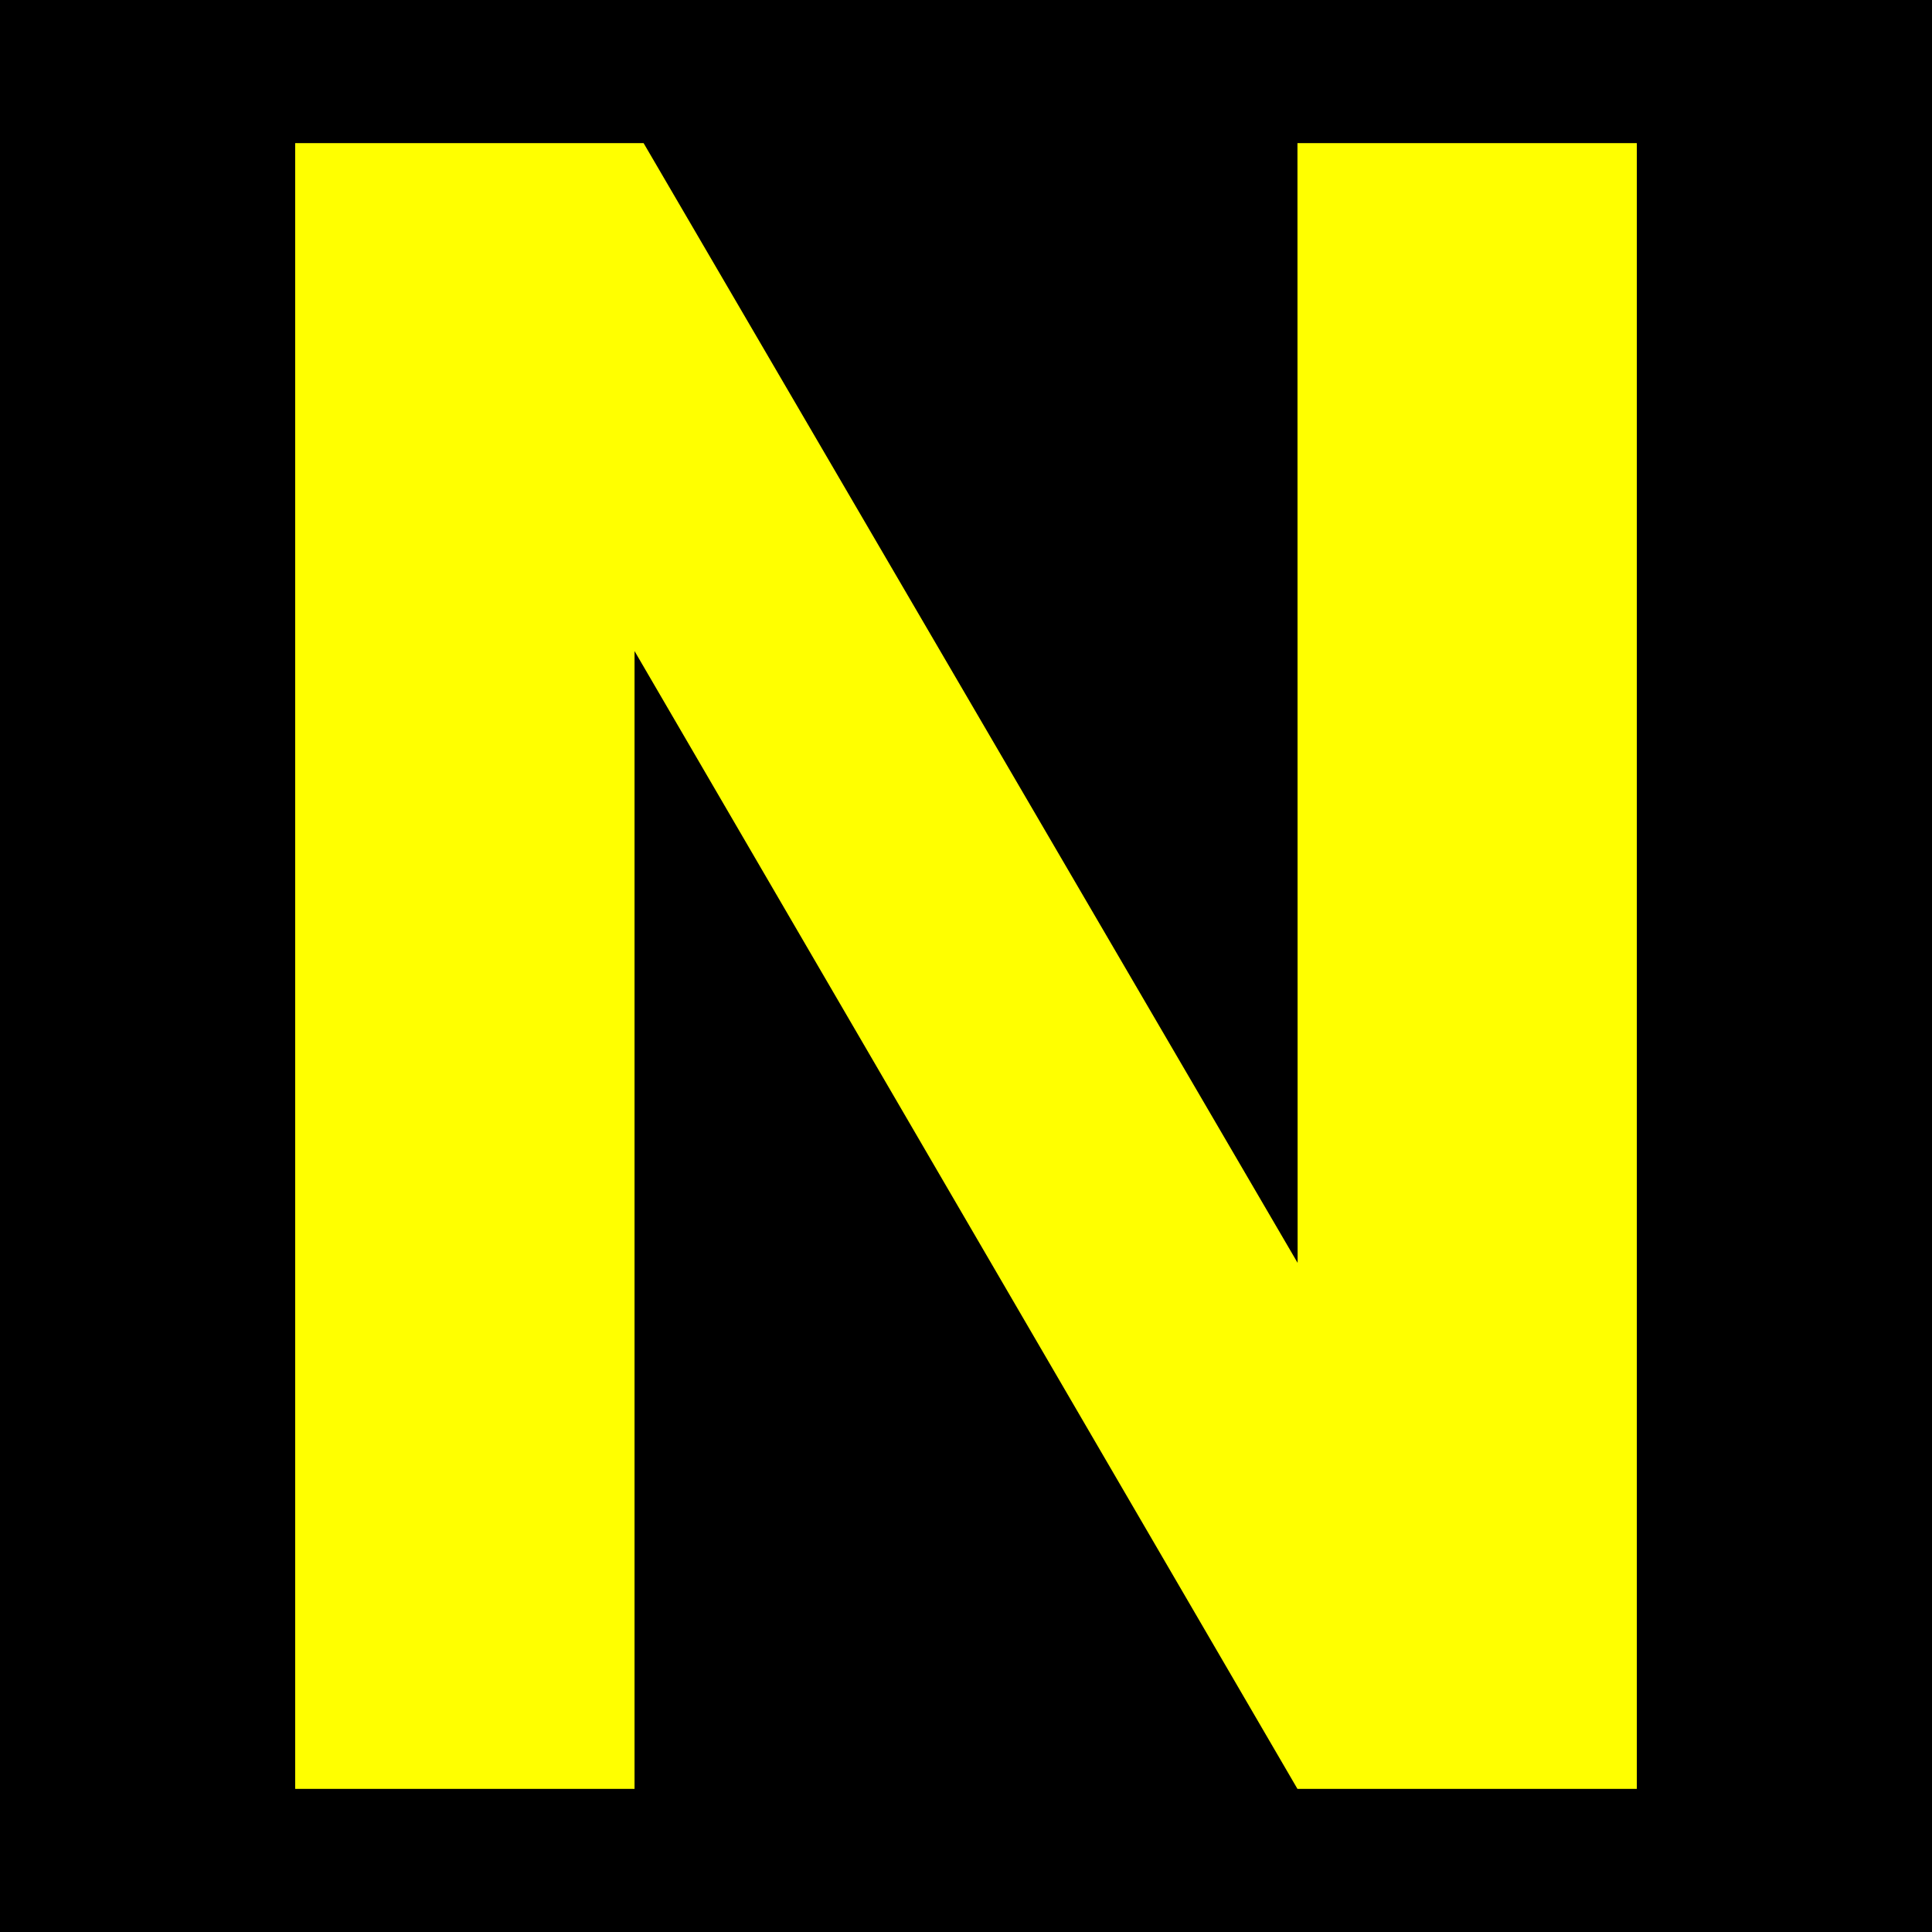 <?xml version="1.0" encoding="UTF-8"?>
<svg xmlns="http://www.w3.org/2000/svg" height="432" width="432">
  <rect fill="black" height="432" width="432" />
  <polygon fill="yellow" points="66,32 66,400 141.885,400 141.885,145.58 290.115,400 366,400 366,32 290.115,32 290.15,282.381 143.909,32" />
</svg>
